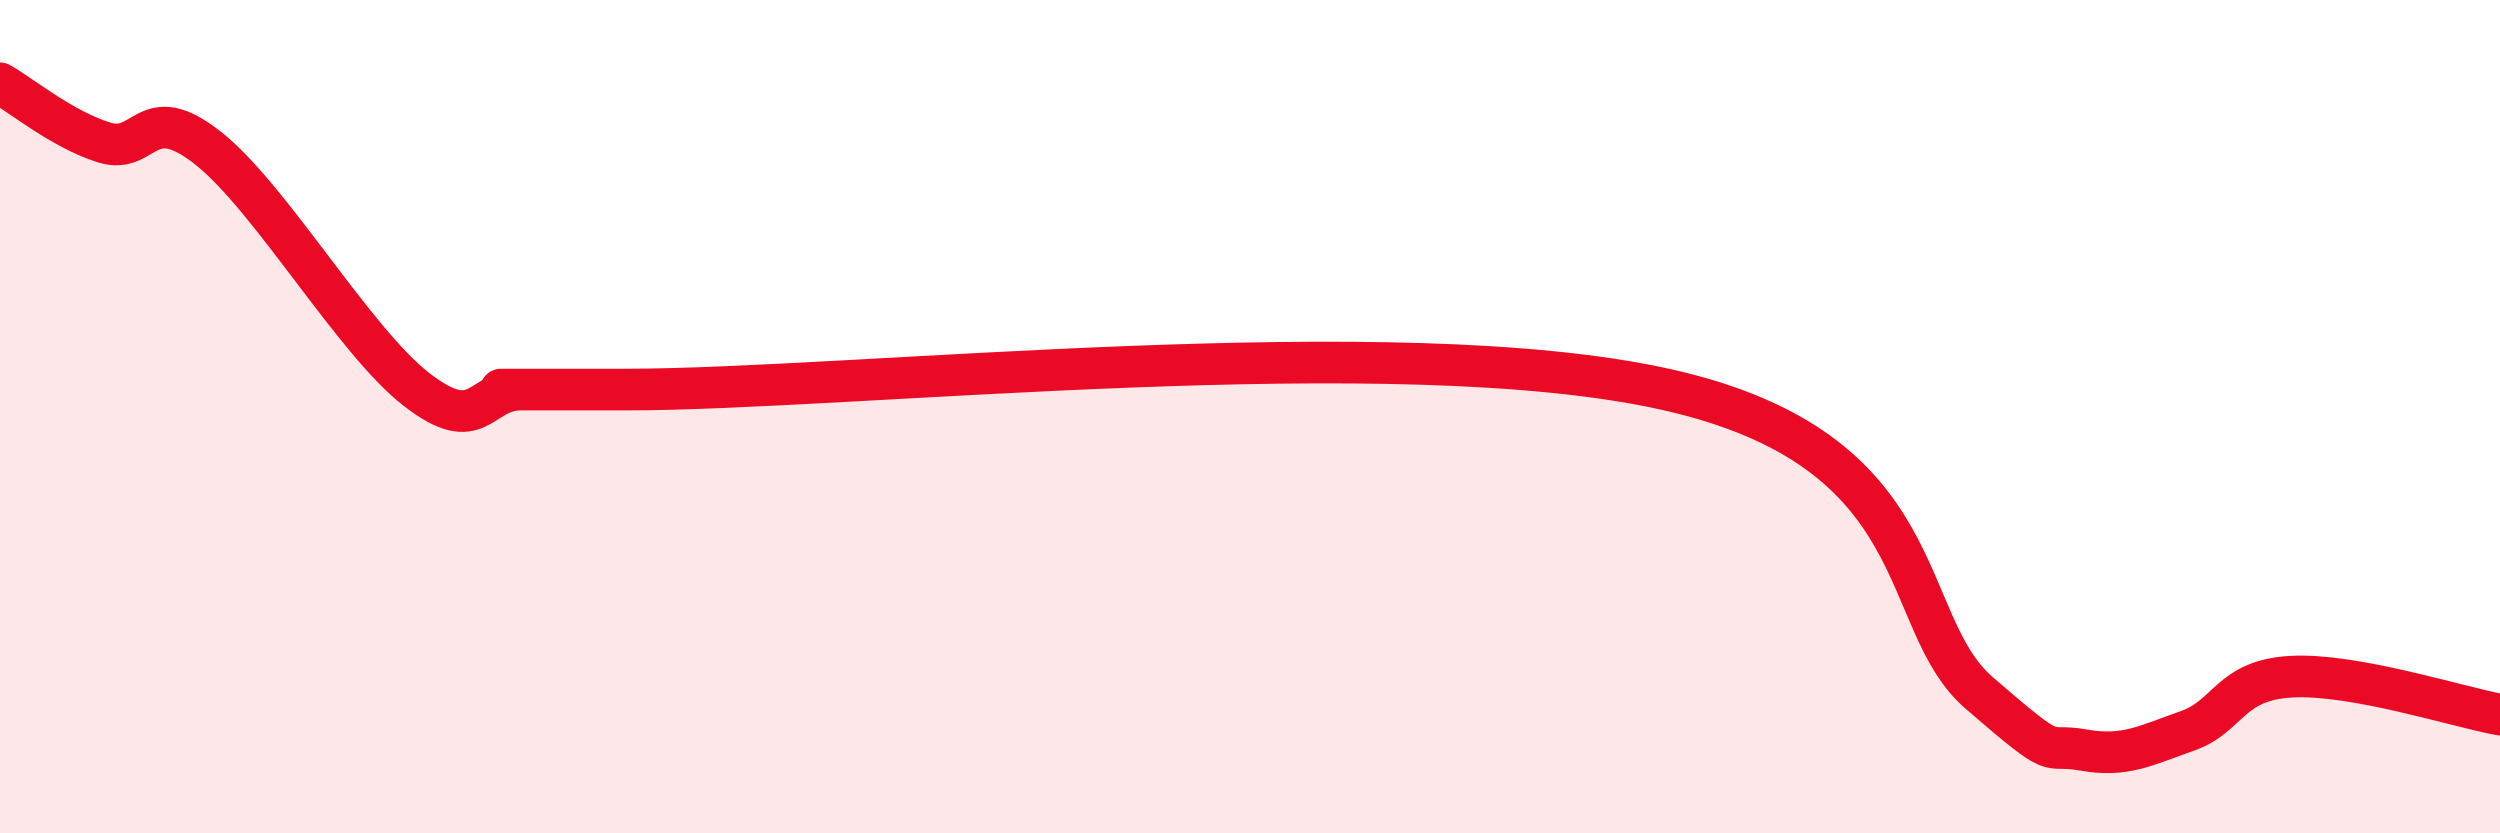 
    <svg width="60" height="20" viewBox="0 0 60 20" xmlns="http://www.w3.org/2000/svg">
      <path
        d="M 0,2 C 0.5,2.28 1.5,3.11 2.5,3.42 C 3.5,3.73 3.5,2.37 5,3.56 C 6.5,4.75 8.5,8.19 10,9.35 C 11.5,10.51 11.5,9.35 12.5,9.35 C 13.5,9.35 9.5,9.35 15,9.35 C 20.5,9.35 33.5,7.89 40,9.35 C 46.5,10.81 45.5,14.9 47.5,16.63 C 49.5,18.36 49,17.82 50,18 C 51,18.18 51.5,17.89 52.5,17.54 C 53.5,17.19 53.5,16.32 55,16.24 C 56.5,16.16 59,16.97 60,17.15L60 20L0 20Z"
        fill="#EB0A25"
        opacity="0.1"
        stroke-linecap="round"
        stroke-linejoin="round"
      />
      <path
        d="M 0,2 C 0.5,2.28 1.5,3.11 2.5,3.42 C 3.5,3.73 3.5,2.37 5,3.56 C 6.5,4.75 8.5,8.19 10,9.35 C 11.5,10.51 11.5,9.35 12.5,9.35 C 13.5,9.35 9.5,9.35 15,9.35 C 20.5,9.35 33.5,7.89 40,9.35 C 46.5,10.81 45.5,14.9 47.5,16.63 C 49.5,18.36 49,17.82 50,18 C 51,18.18 51.5,17.89 52.5,17.54 C 53.5,17.19 53.5,16.32 55,16.24 C 56.5,16.16 59,16.97 60,17.15"
        stroke="#EB0A25"
        stroke-width="1"
        fill="none"
        stroke-linecap="round"
        stroke-linejoin="round"
      />
    </svg>
  
